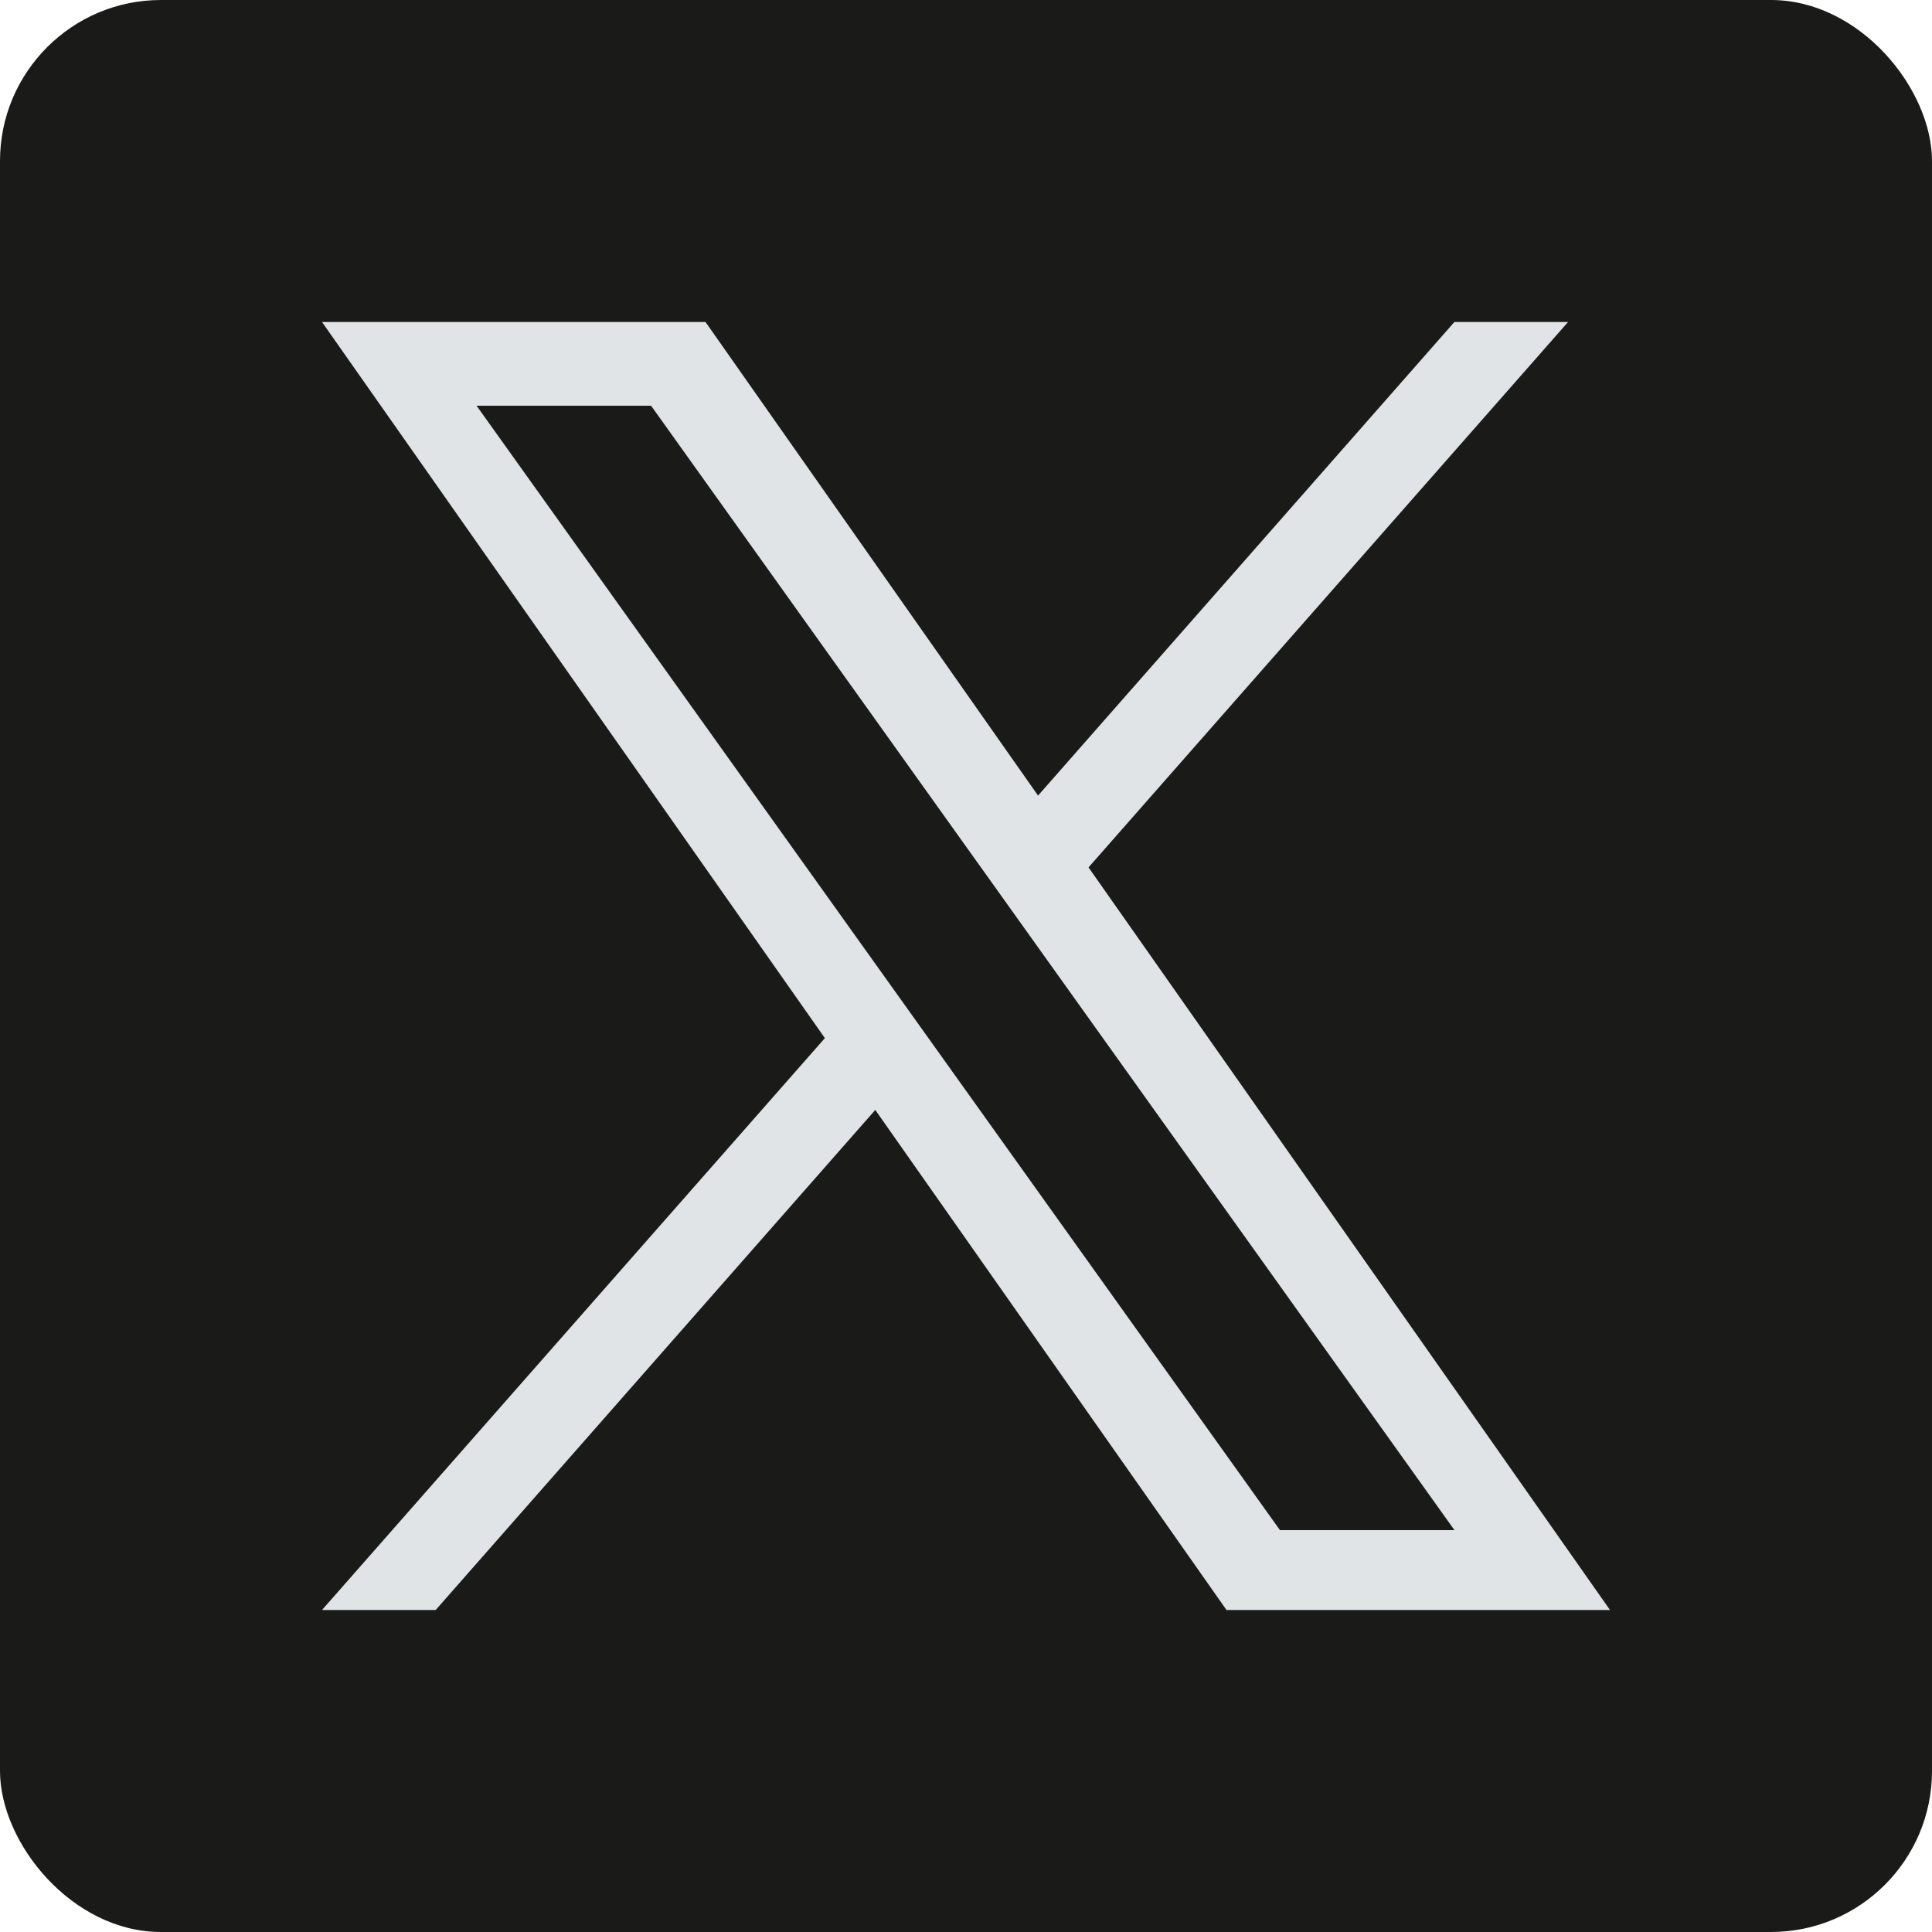 <svg width="24" height="24" viewBox="0 0 24 24" fill="none" xmlns="http://www.w3.org/2000/svg">
<rect width="24" height="24" rx="2" fill="#1A1A19"/>
<path d="M13.522 10.775L19.479 4H18.067L12.895 9.883L8.764 4H4L10.247 12.896L4 20H5.412L10.873 13.788L15.236 20H20L13.522 10.775H13.522ZM11.589 12.974L10.956 12.088L5.92 5.04H8.088L12.152 10.728L12.785 11.614L18.068 19.008H15.9L11.589 12.974V12.974Z" fill="#E1E4E7"/>
</svg>

